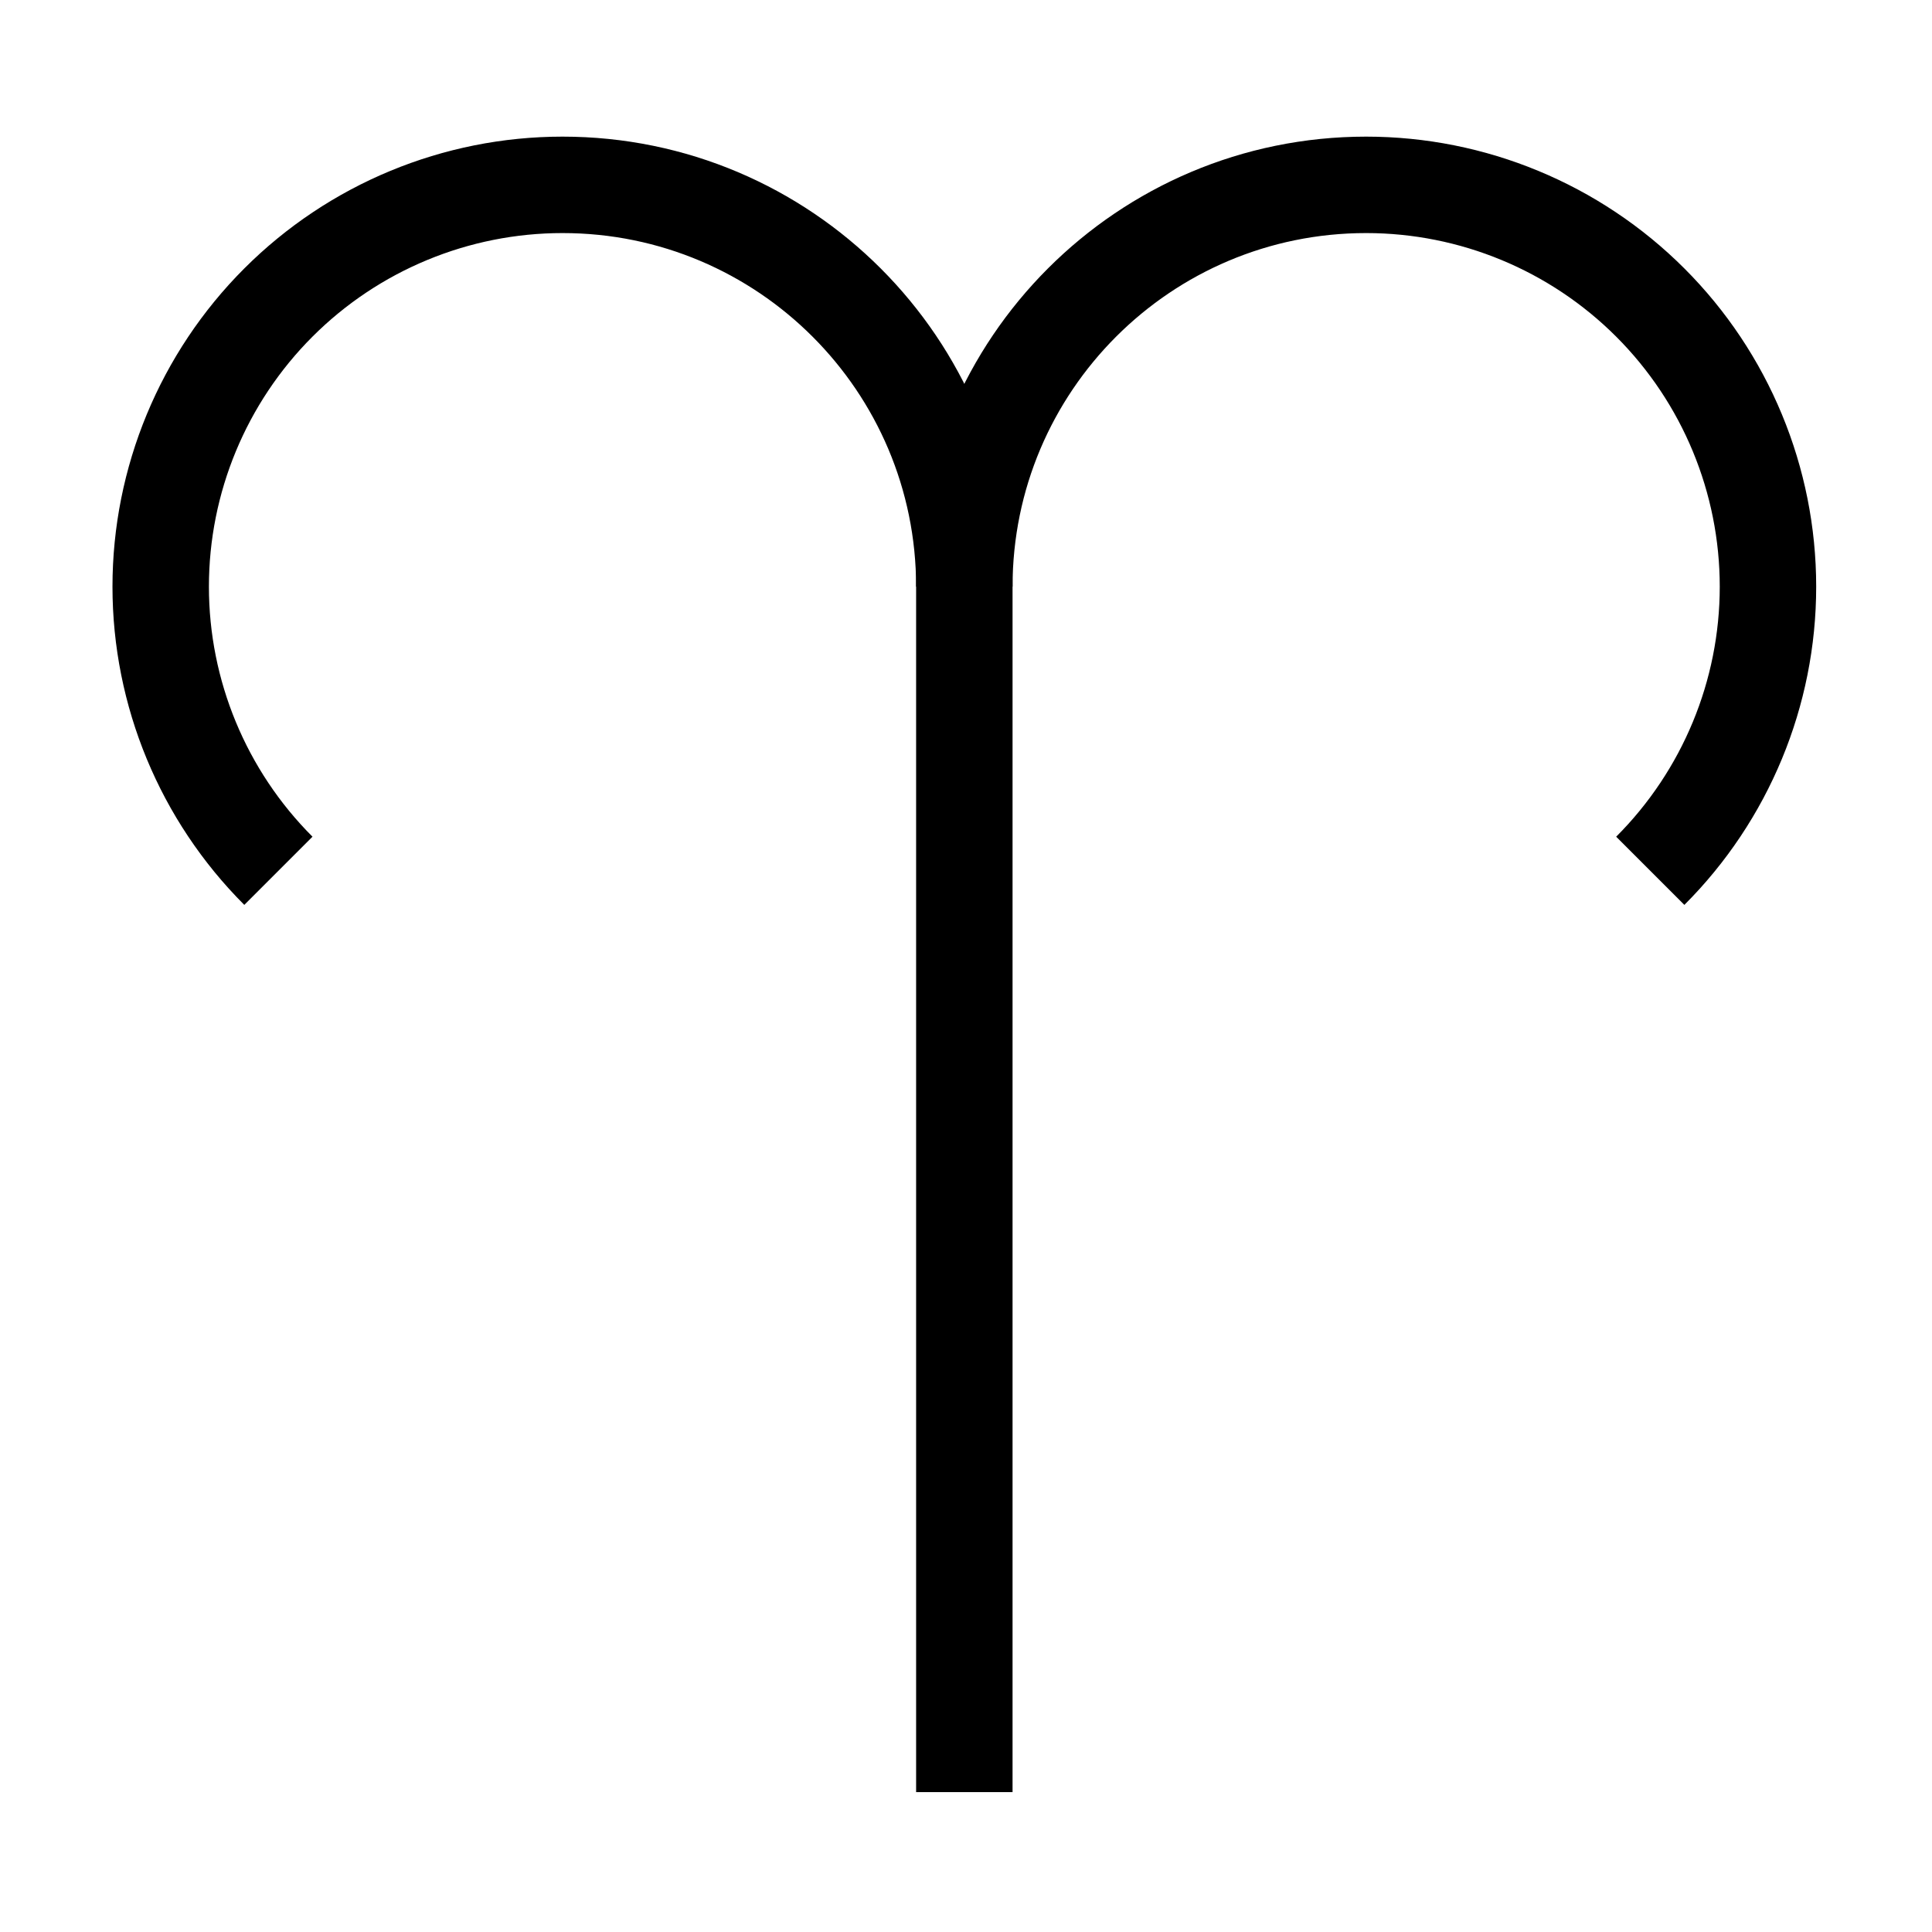 <?xml version="1.0" encoding="UTF-8"?>
<svg width="12pt" height="12pt" version="1.1" viewBox="0 0 12 12" xmlns="http://www.w3.org/2000/svg" xmlns:cc="http://creativecommons.org/ns#" xmlns:dc="http://purl.org/dc/elements/1.1/" xmlns:rdf="http://www.w3.org/1999/02/22-rdf-syntax-ns#">
<defs>
<clipPath id="a">
<path d="m0 0h80.398v80.398h-80.398z"/>
</clipPath>
</defs>
<g transform="matrix(.149 0 0 .149 0 .15)" stroke="#000" stroke-width="4.02">
<g clip-path="url(#a)" fill="none" stroke="#000" stroke-width="40.201">
<path transform="matrix(.1 0 0 -.1 0 80.4)" d="m116.05 451.07c-31.406 31.406-49.063 74.023-49.063 118.44s17.656 87.031 49.063 118.44c31.406 31.406 74.023 49.062 118.44 49.062 92.5 0 167.5-75 167.5-167.5v-502.5"/>
<path transform="matrix(.1 0 0 -.1 0 80.4)" d="m401.99 569.51c0 92.5 75 167.5 167.5 167.5 44.414 0 87.031-17.656 118.44-49.062s49.062-74.023 49.062-118.44-17.656-87.031-49.062-118.44"/>
</g>
</g>
</svg>